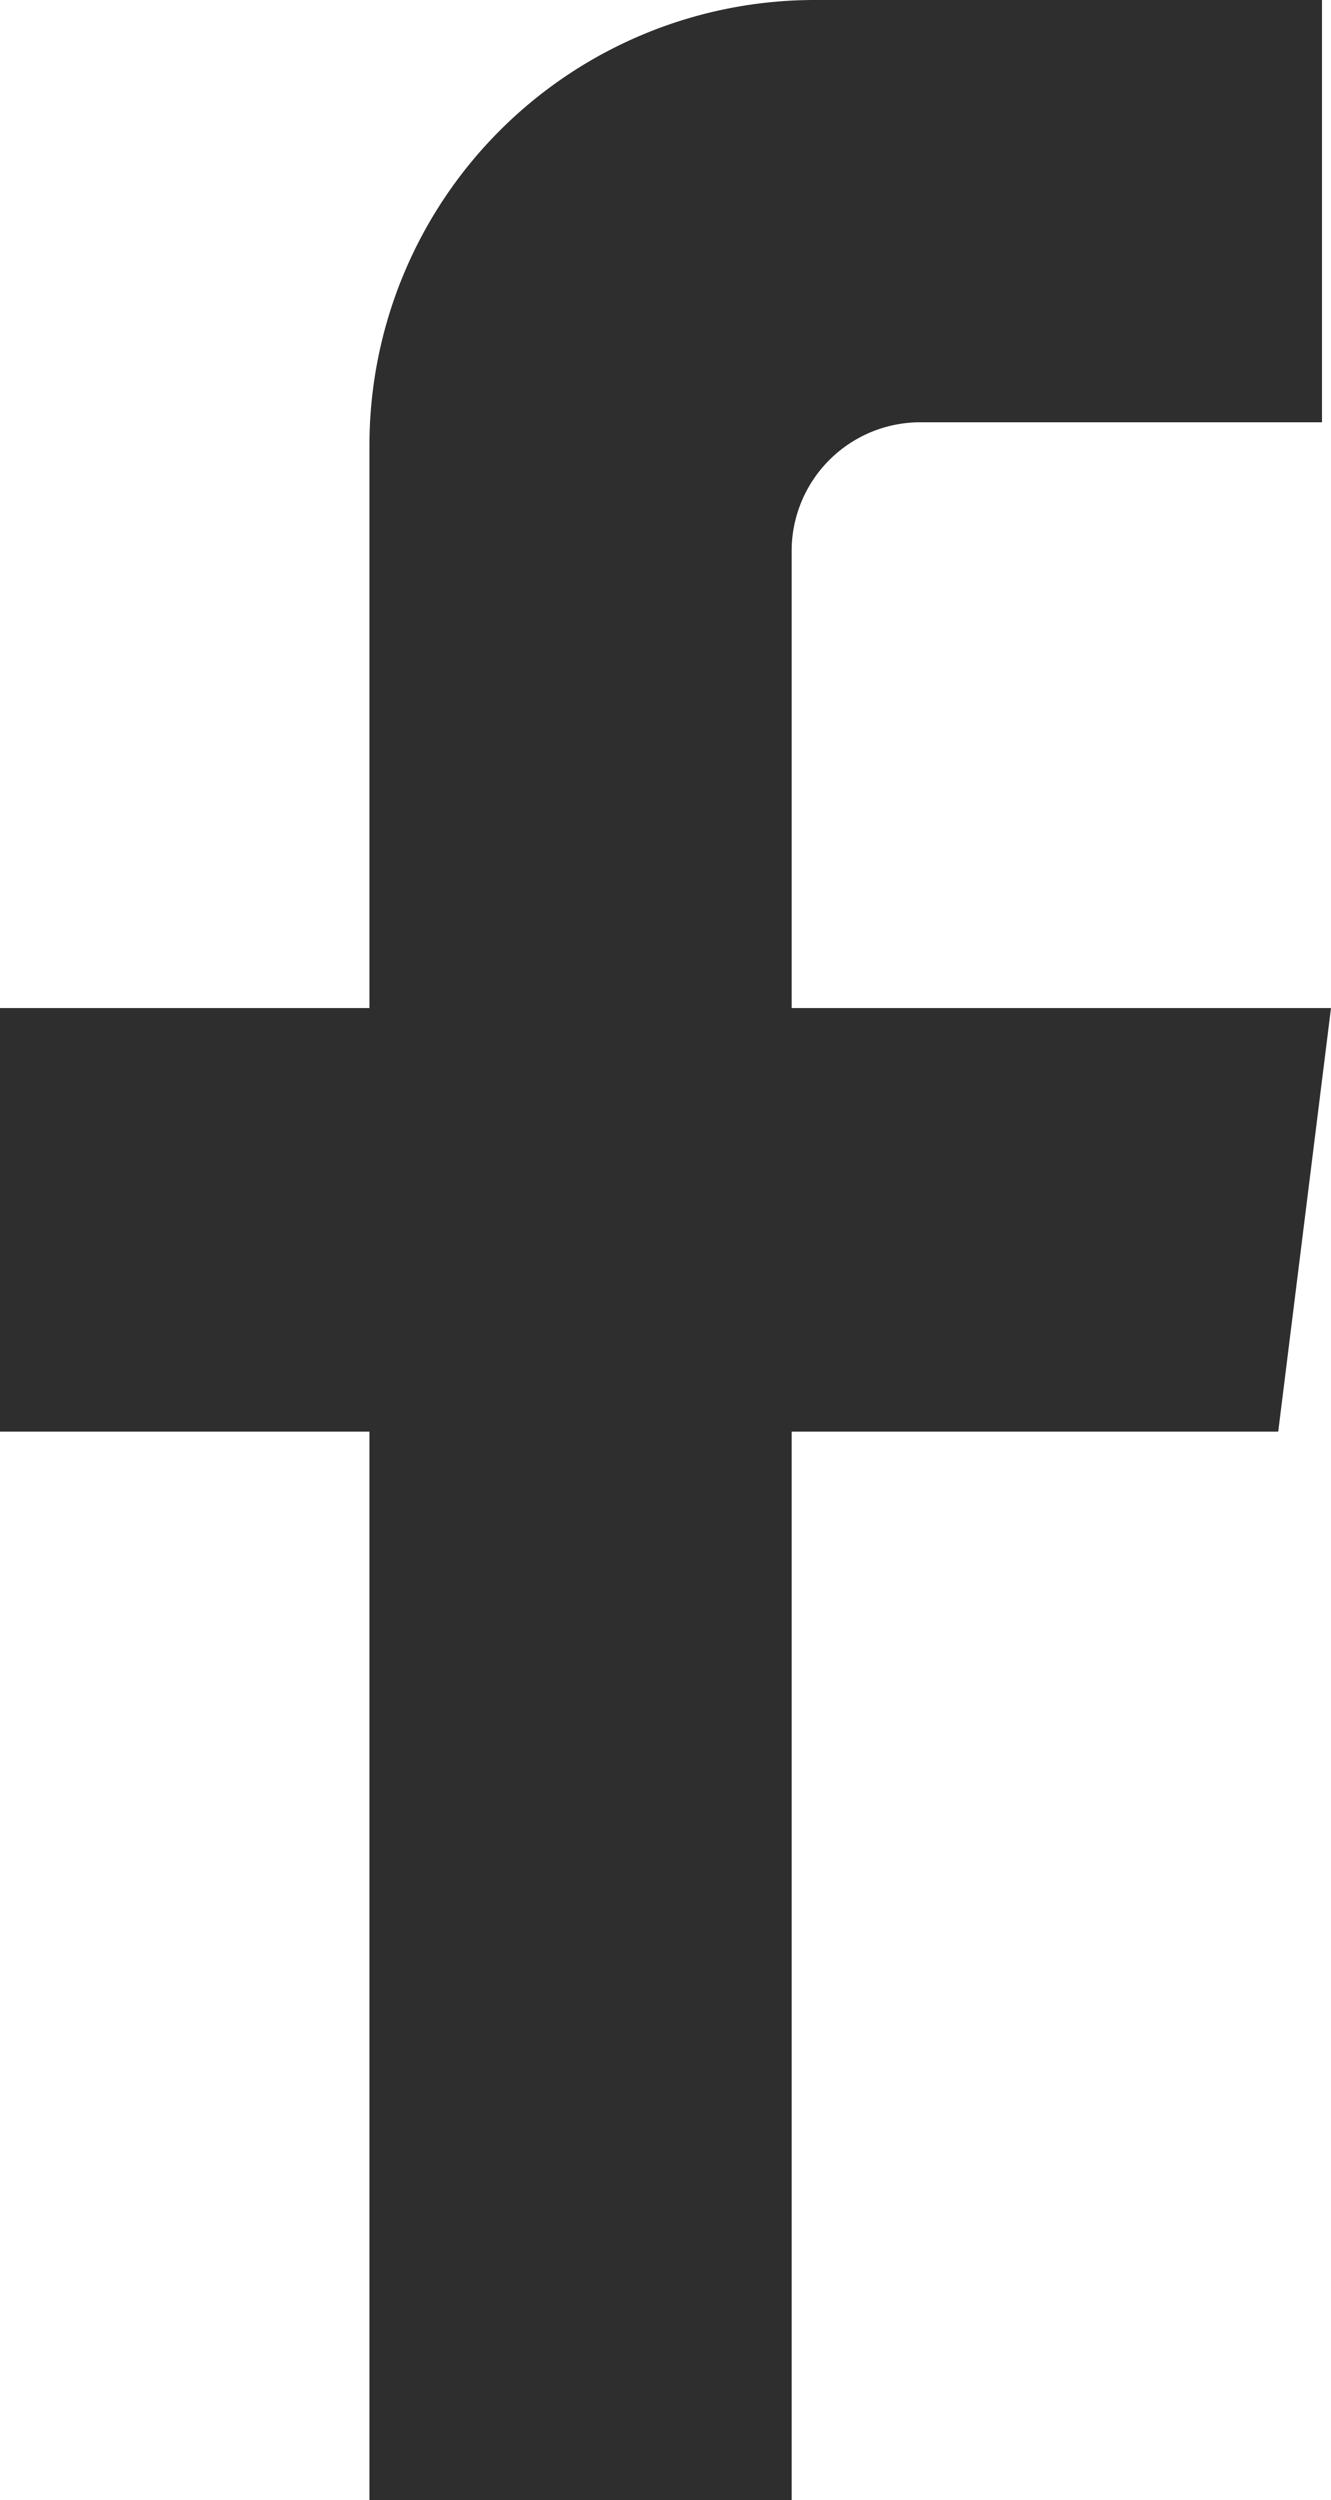 <svg xmlns="http://www.w3.org/2000/svg" viewBox="0 0 10.34 19.42"><defs><style>.cls-1{fill:#2e2e2e;}</style></defs><g id="Layer_2" data-name="Layer 2"><g id="ΦΙΛΤΡΑ"><path class="cls-1" d="M6.15,7.83V4.28a1,1,0,0,1,1-1h3.12V0H6.33A3.46,3.46,0,0,0,2.87,3.46V7.83H0v3.29H2.87v8.3H6.15v0h0V11.12H9.93l.41-3.29Z"/></g></g></svg>